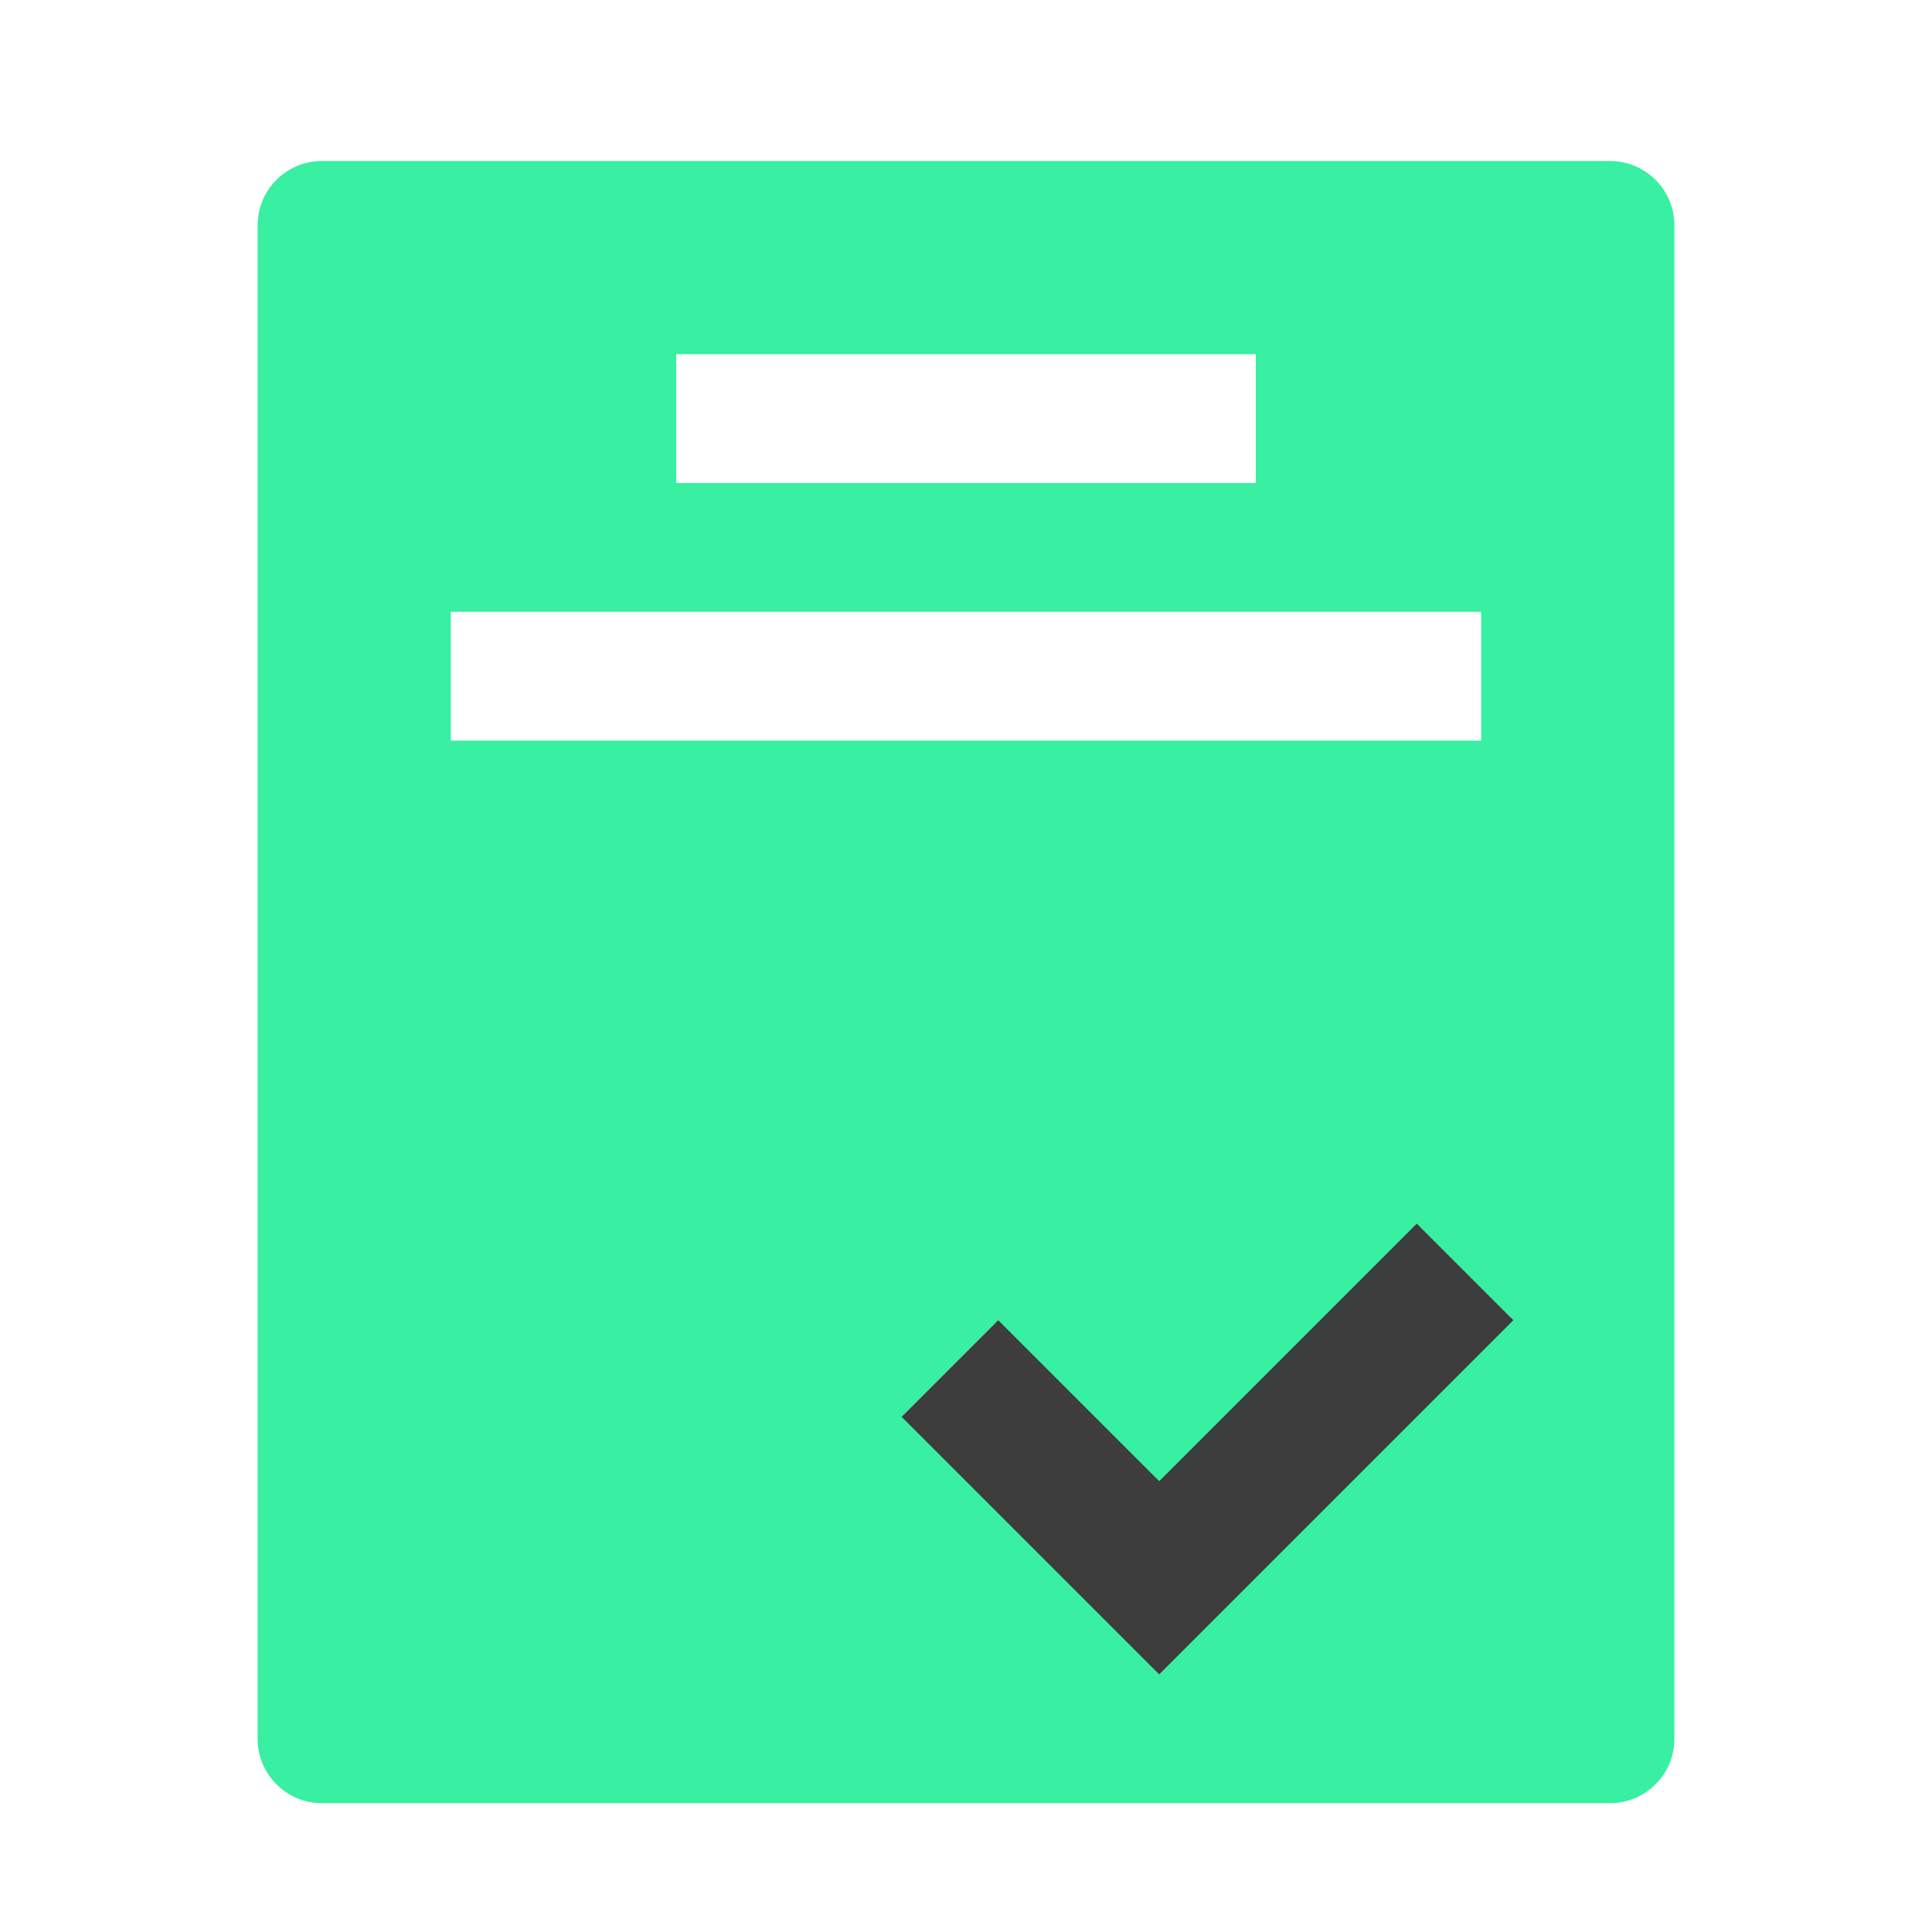 <svg width="30" height="30" viewBox="0 0 30 30" fill="none" xmlns="http://www.w3.org/2000/svg">
<rect width="30" height="30" fill="white"/>
<path d="M25 2.5H5C4.448 2.5 4 2.948 4 3.5V27C4 27.552 4.448 28 5 28H25C25.552 28 26 27.552 26 27V3.5C26 2.948 25.552 2.5 25 2.5ZM10.5 5.5H19.5V7.5H10.5V5.5ZM7 9.5H23V11.5H7V9.5ZM18 25.914L14.043 21.957L15.457 20.543L18 23.086L22.043 19.043L23.457 20.457L18 25.914Z" fill="#38EFA2"/>
<path d="M18 23L15.5 20.5L14 22L18 26L23.5 20.5L22 19L18 23Z" fill="#3D3D3D"/>
</svg>

